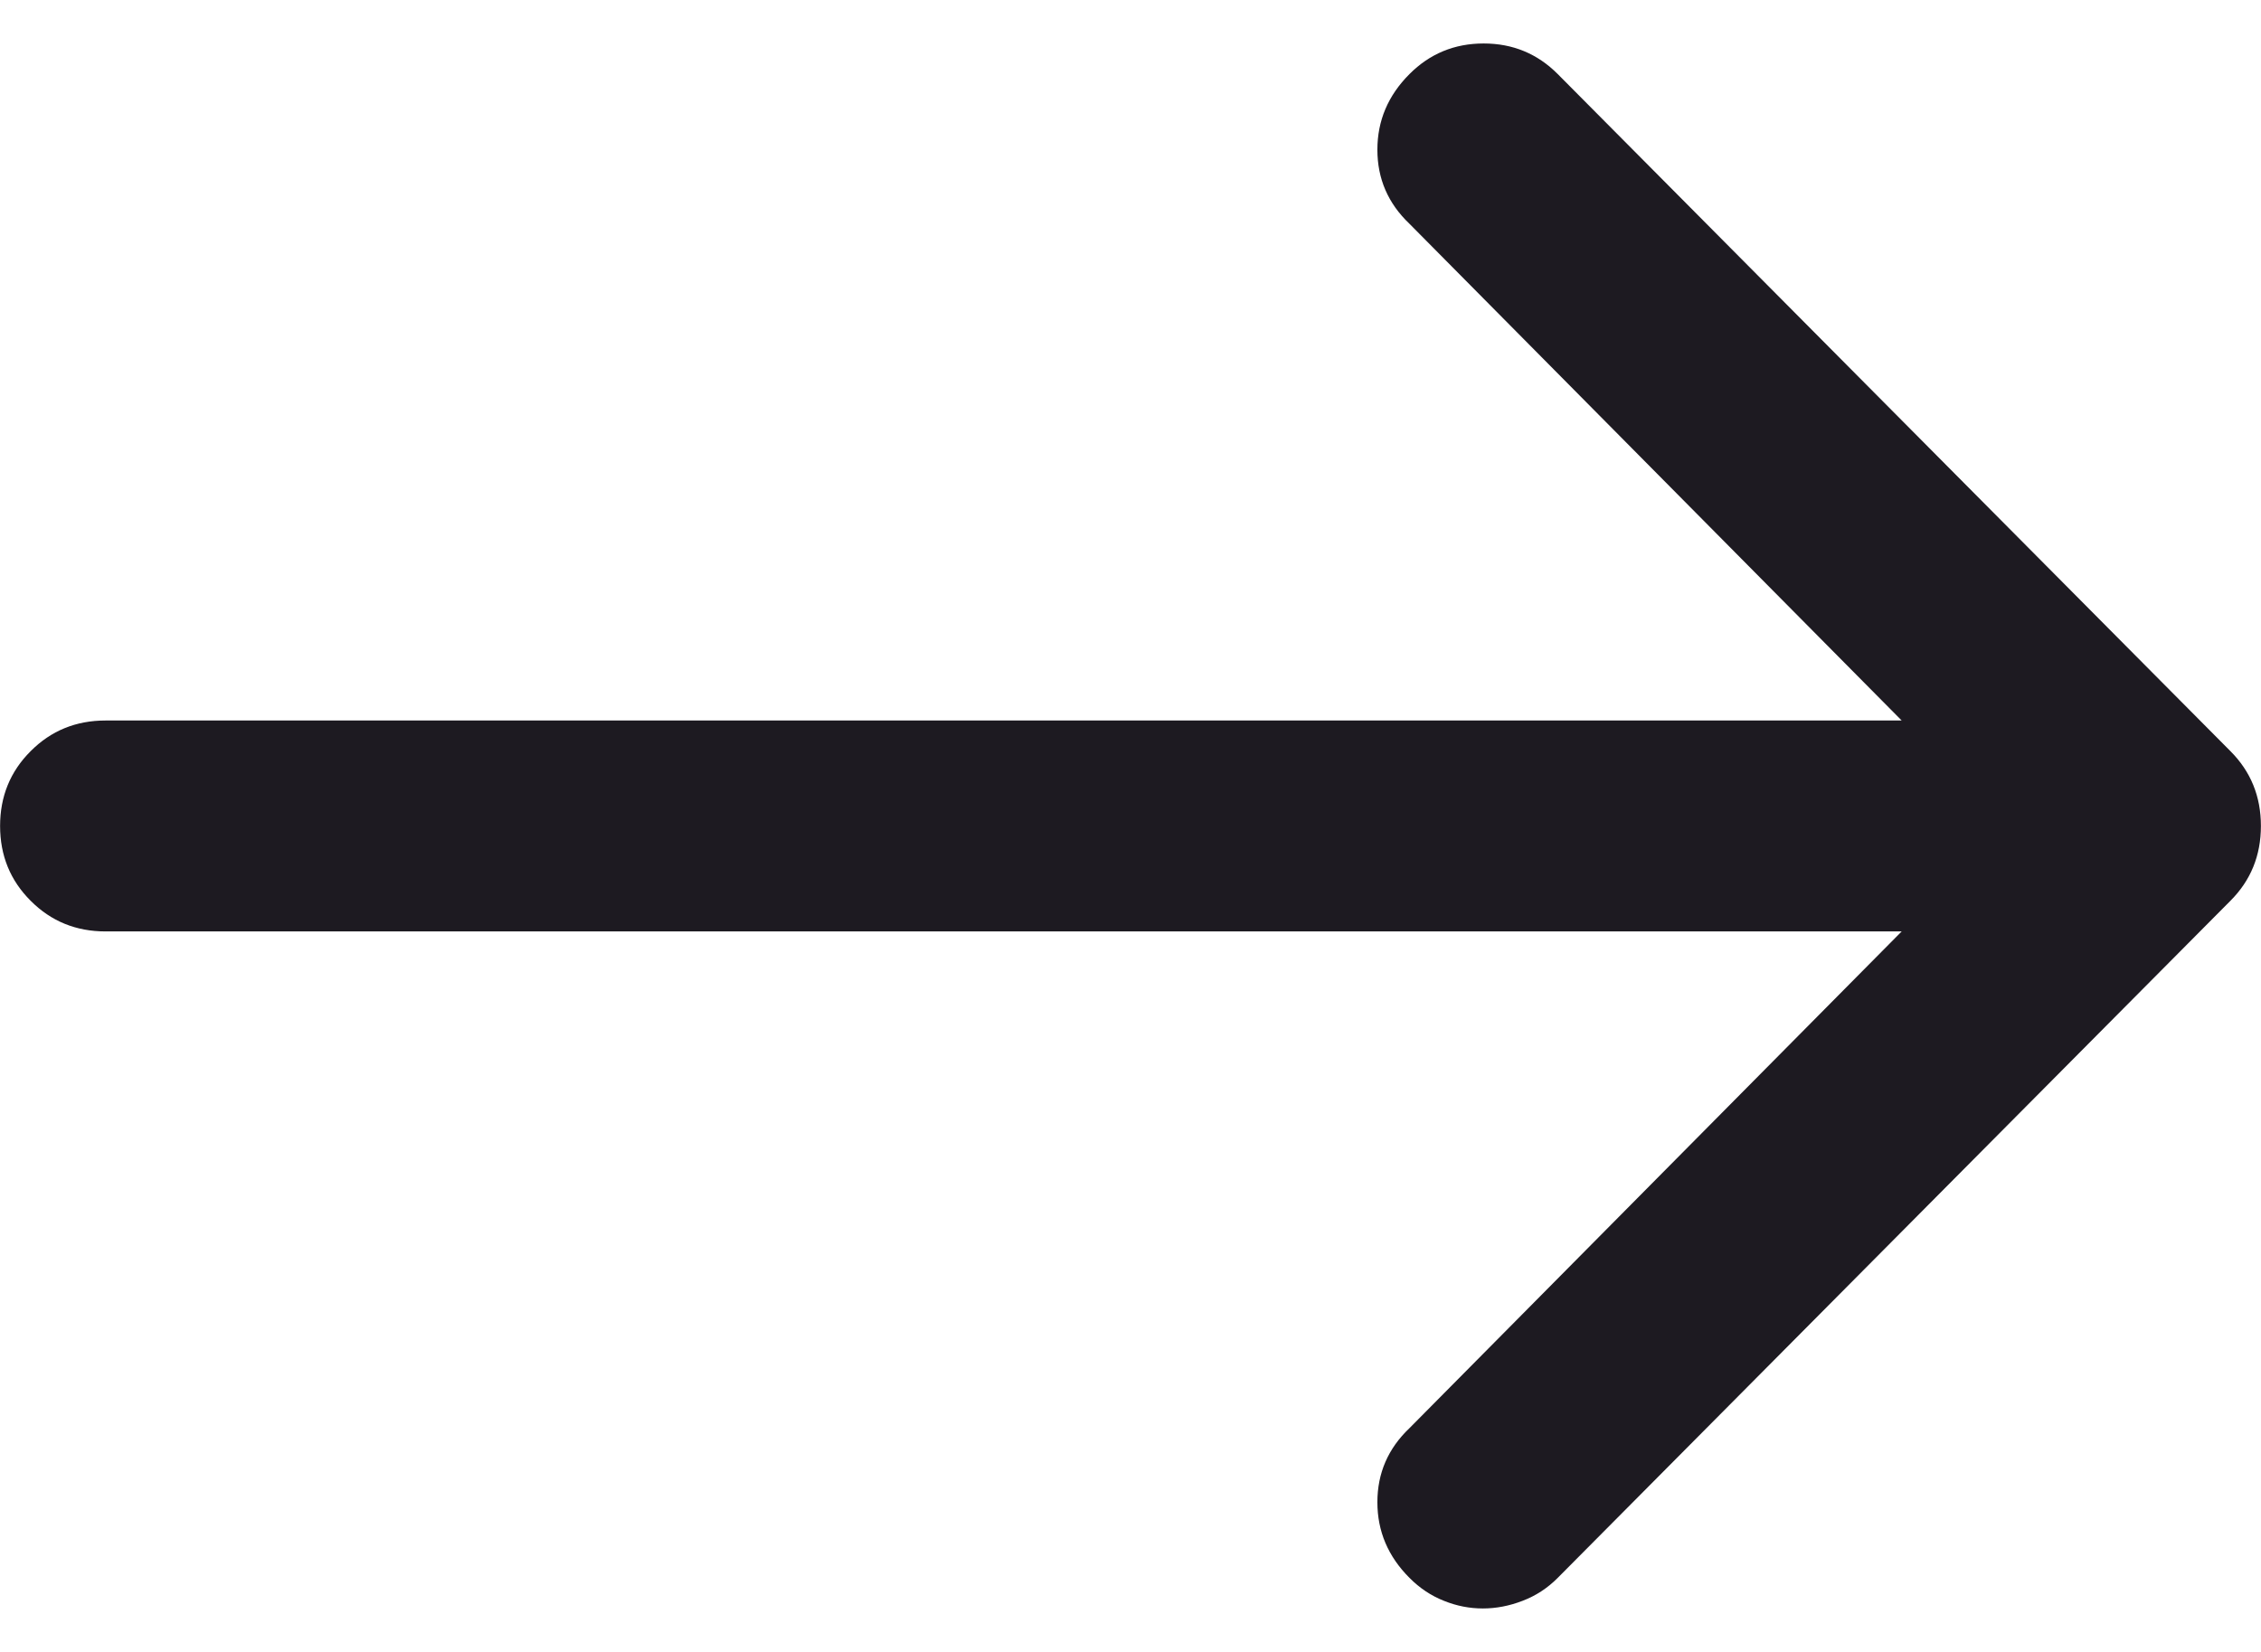 <svg width="26" height="19" viewBox="0 0 26 19" fill="none" xmlns="http://www.w3.org/2000/svg">
<g clip-path="url(#clip0_201_8663)">
<path d="M25.648 8.639L17.913 0.852C17.679 0.617 17.395 0.5 17.061 0.5C16.727 0.5 16.442 0.617 16.208 0.852C15.962 1.098 15.839 1.388 15.839 1.722C15.839 2.056 15.962 2.34 16.208 2.574L21.868 8.287H1.214C0.874 8.287 0.587 8.404 0.353 8.639C0.118 8.873 0.001 9.16 0.001 9.5C0.001 9.84 0.118 10.127 0.353 10.361C0.587 10.596 0.874 10.713 1.214 10.713H21.868L16.208 16.426C15.962 16.66 15.839 16.944 15.839 17.278C15.839 17.612 15.962 17.902 16.208 18.148C16.325 18.266 16.457 18.354 16.604 18.412C16.75 18.471 16.899 18.5 17.052 18.5C17.204 18.5 17.356 18.471 17.509 18.412C17.661 18.354 17.796 18.266 17.913 18.148L25.648 10.361C25.882 10.127 25.999 9.84 25.999 9.5C25.999 9.16 25.882 8.873 25.648 8.639Z" fill="#1D1A21"/>
</g>
<defs>
<clipPath id="clip0_201_8663">
<rect width="26" height="18" fill="white" transform="matrix(1 0 0 -1 0 18.5)"/>
</clipPath>
</defs>
</svg>
